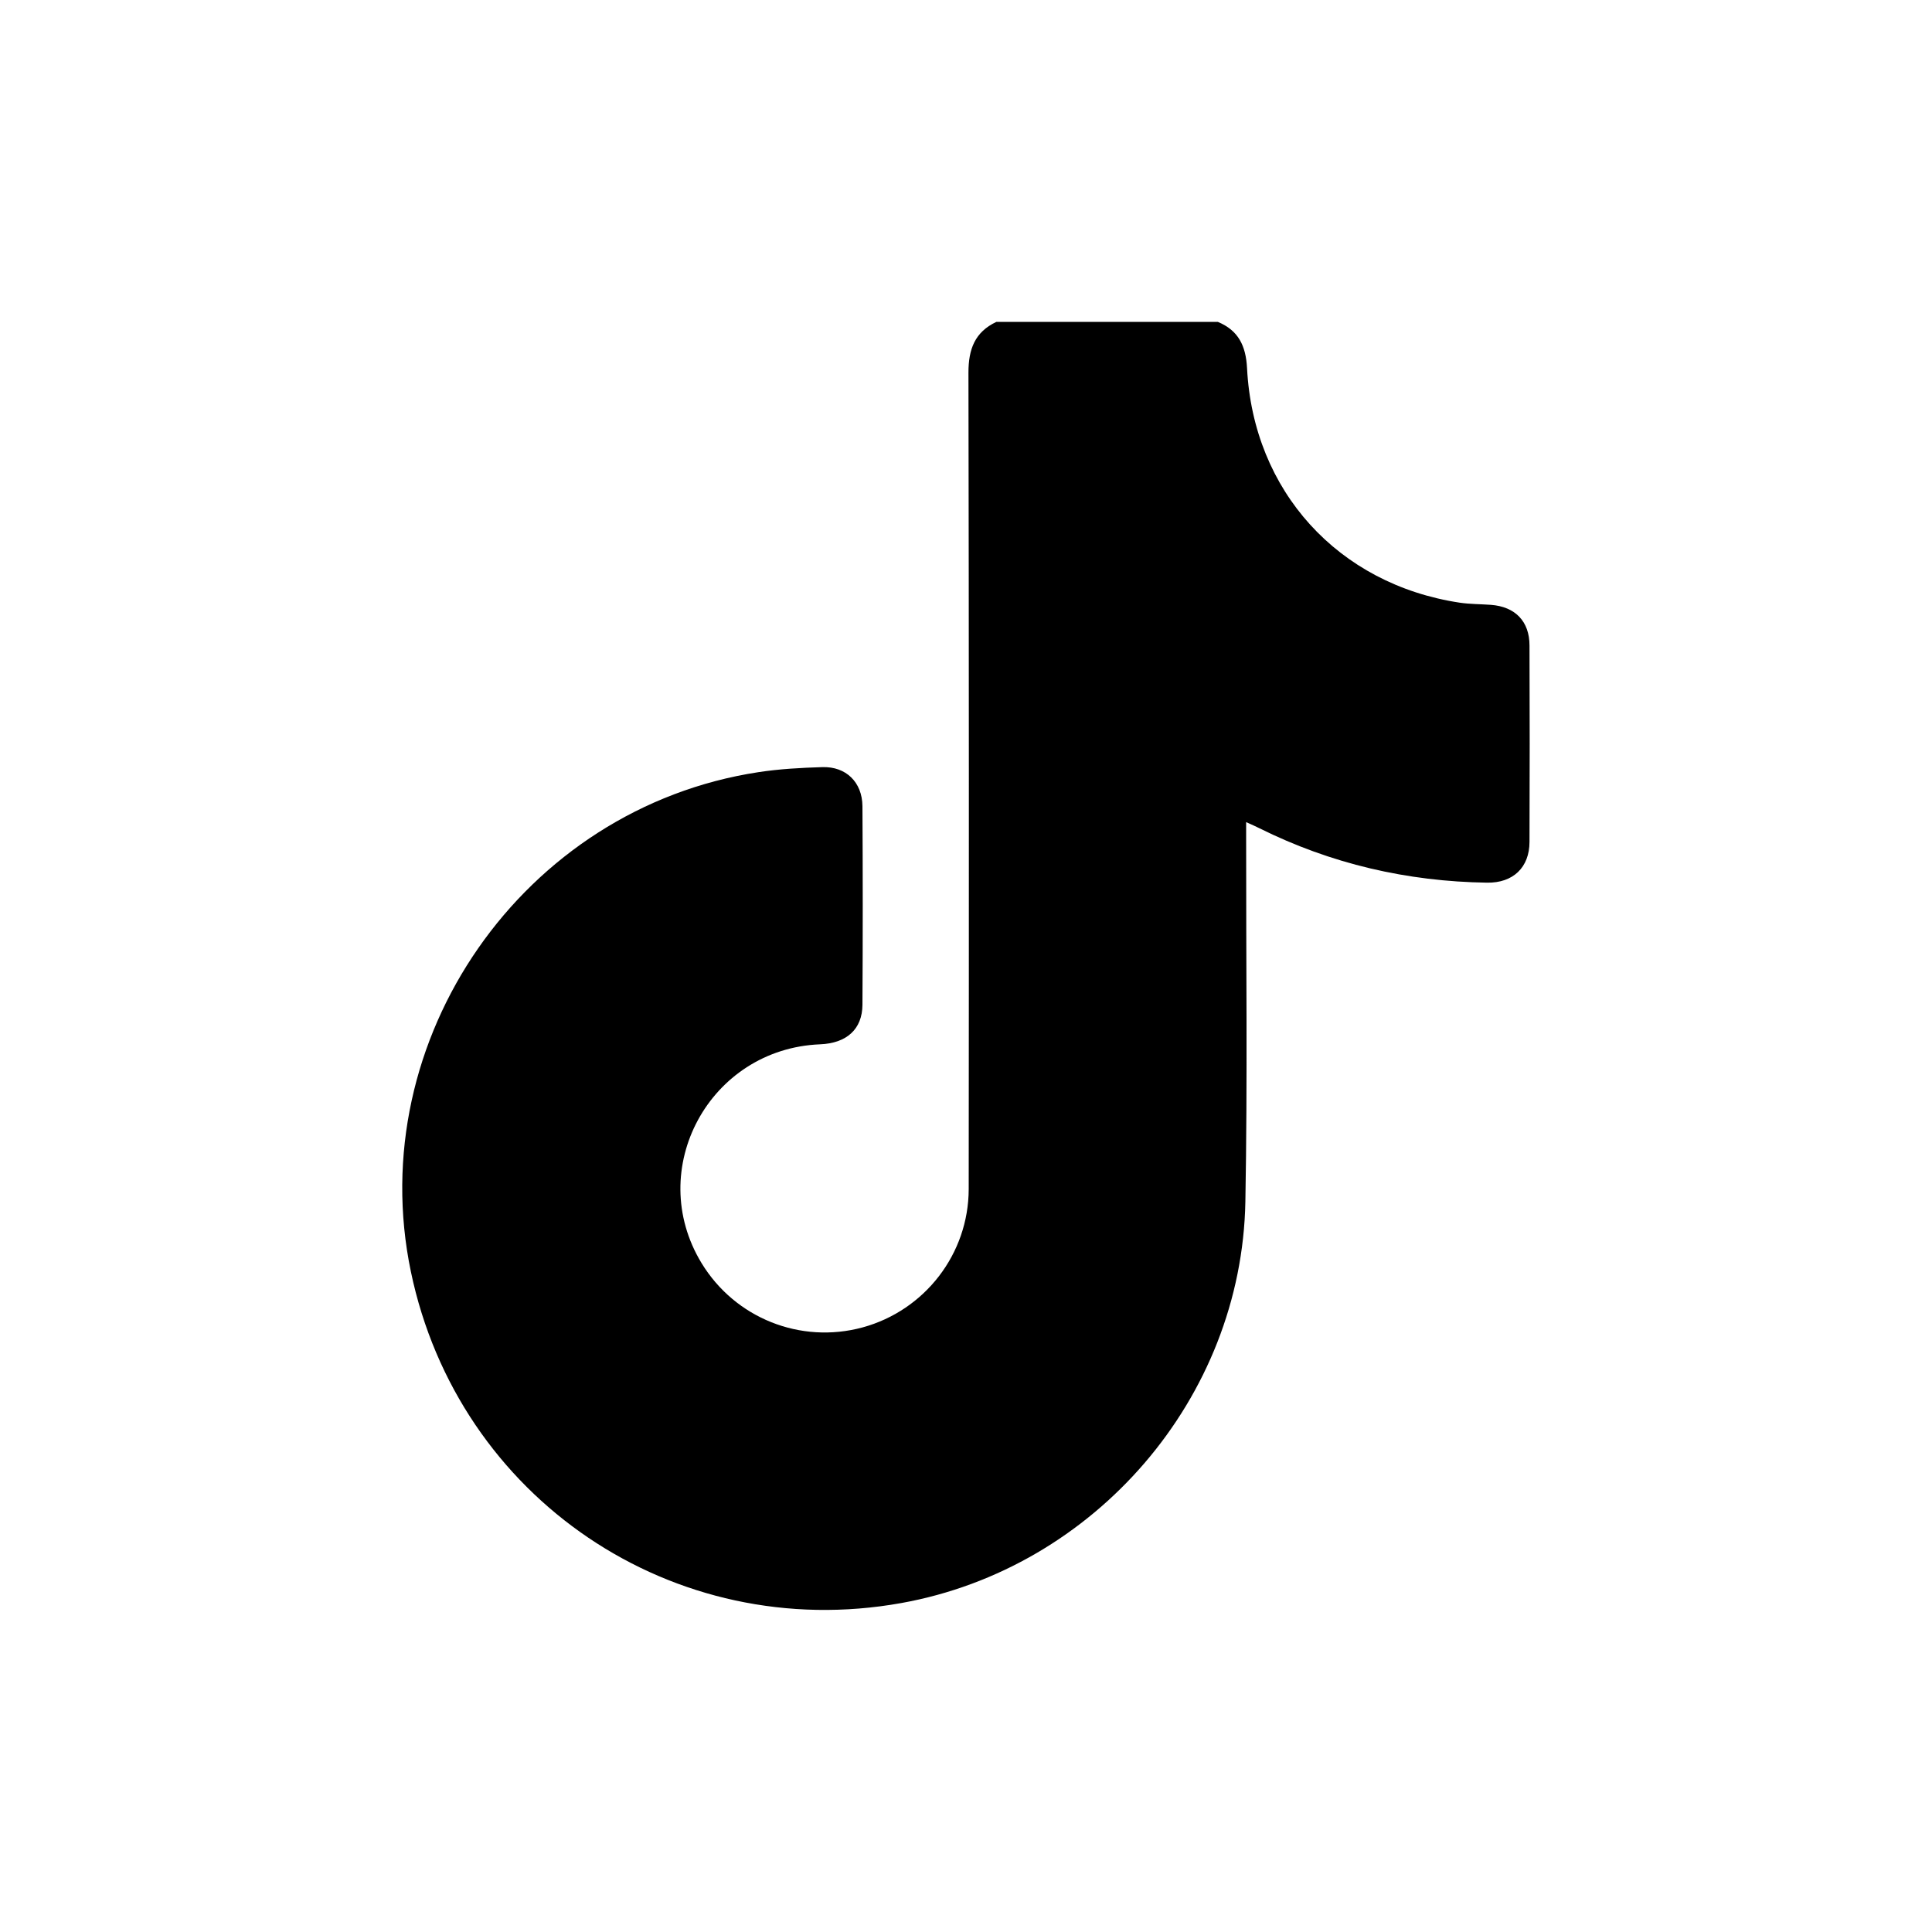 <?xml version="1.0" encoding="UTF-8"?>
<svg id="Layer_1" xmlns="http://www.w3.org/2000/svg" viewBox="0 0 150 150">
  <path d="M118.75,65.36c0,1.98-1.27,3.2-3.29,3.17-6.21-.09-12.12-1.46-17.69-4.23-.28-.14-.57-.27-1.02-.47v1.25c-.01,9.41.11,18.82-.06,28.22-.28,15.26-11.69,28.46-26.71,31.16-17.69,3.18-34.41-8.12-38.08-25.73-3.76-18.05,8.72-36,26.99-38.78,1.64-.25,3.3-.34,4.96-.39,1.83-.06,3.09,1.17,3.11,3.02.03,5.14.03,10.29,0,15.43-.01,1.9-1.23,2.99-3.29,3.07-8.59.35-13.64,9.69-9.2,16.99,2.6,4.27,7.68,6.3,12.5,4.99,4.83-1.32,8.23-5.7,8.24-10.74.02-21.13.02-42.26-.02-63.39,0-1.81.49-3.15,2.17-3.94h17.19c1.6.66,2.18,1.86,2.27,3.59.48,9.54,7.07,16.78,16.5,18.21.8.12,1.62.11,2.43.17,1.89.14,3,1.28,3,3.16.02,5.08.02,10.16,0,15.23Z"/>
</svg>